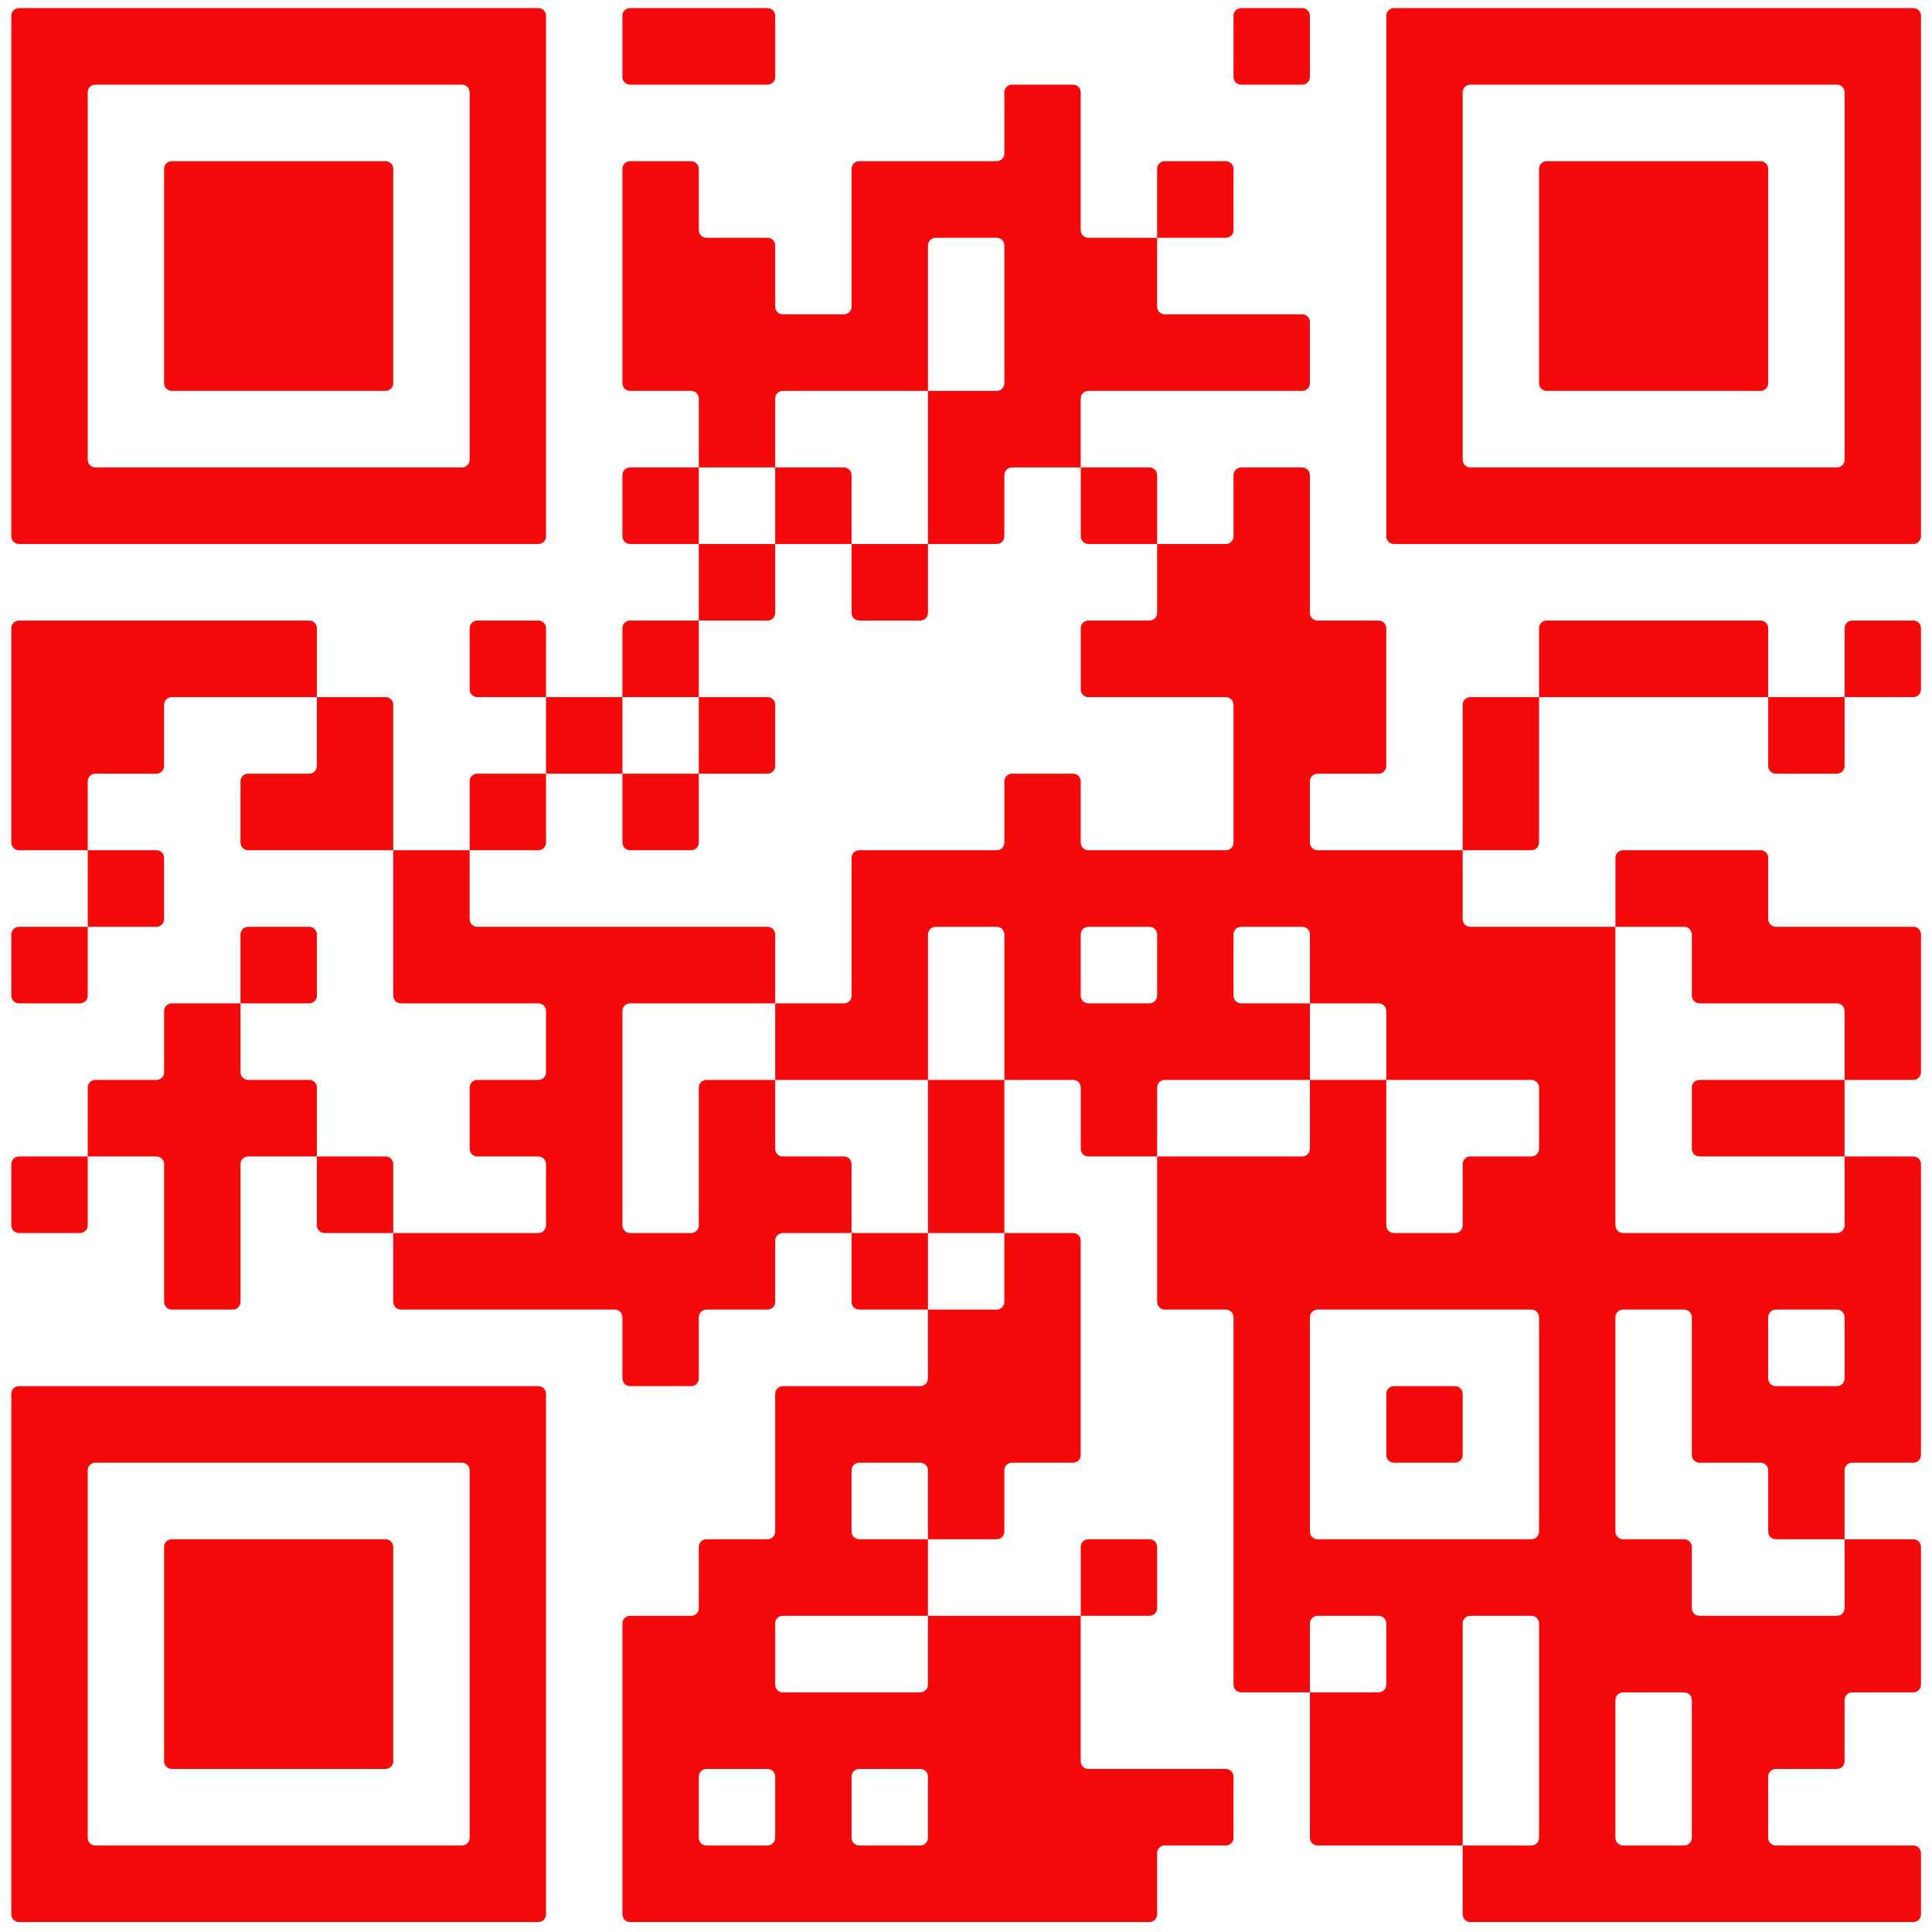 <svg height="512" viewBox="0 0 135.467 135.467" width="512" xmlns="http://www.w3.org/2000/svg"><path d="m115.6 116h-23.2c-.221 0-.4-.179-.4-.4v-3.6h3.6c.221 0 .4-.179.4-.4v-11.2c0-.221-.179-.4-.4-.4h-3.2c-.221 0-.4.179-.4.4v11.6h-7.6c-.221 0-.4-.179-.4-.4v-7.6h3.6c.221 0 .4-.179.4-.4v-3.2c0-.221-.179-.4-.4-.4h-3.2c-.221 0-.4.179-.4.4v3.6h-3.6c-.221 0-.4-.179-.4-.4v-19.2c0-.221-.179-.4-.4-.4h-3.2c-.221 0-.4-.179-.4-.4v-7.6h7.6c.221 0 .4-.179.4-.4v-3.6h4v7.6c0 .221.179.4.4.4h3.2c.221 0 .4-.179.4-.4v-3.2c0-.221.179-.4.4-.4h3.2c.221 0 .4-.179.4-.4v-3.2c0-.221-.179-.4-.4-.4h-7.6v-3.6c0-.221-.179-.4-.4-.4h-3.6v-3.6c0-.221-.179-.4-.4-.4h-3.2c-.221 0-.4.179-.4.4v3.2c0 .221.179.4.4.4h3.6v4h-7.6c-.221 0-.4.179-.4.4v3.6h-3.6c-.221 0-.4-.179-.4-.4v-3.2c0-.221-.179-.4-.4-.4h-3.6v-7.6c0-.221-.179-.4-.4-.4h-3.2c-.221 0-.4.179-.4.4v7.6h-8v-4h3.6c.221 0 .4-.179.4-.4v-7.2c0-.221.179-.4.4-.4h7.2c.221 0 .4-.179.4-.4v-3.2c0-.221.179-.4.4-.4h3.2c.221 0 .4.179.4.4v3.2c0 .221.179.4.4.4h7.2c.221 0 .4-.179.4-.4v-7.2c0-.221-.179-.4-.4-.4h-7.2c-.221 0-.4-.179-.4-.4v-3.2c0-.221.179-.4.4-.4h3.2c.221 0 .4-.179.4-.4v-3.6h3.6c.221 0 .4-.179.4-.4v-3.2c0-.221.179-.4.4-.4h3.2c.221 0 .4.179.4.4v7.2c0 .221.179.4.4.4h3.2c.221 0 .4.179.4.4v7.2c0 .221-.179.4-.4.4h-3.2c-.221 0-.4.179-.4.4v3.2c0 .221.179.4.4.4h7.6v3.6c0 .221.179.4.4.4h7.6v15.6c0 .221.179.4.4.4h11.2c.221 0 .4-.179.4-.4v-3.6h3.6c.221 0 .4.179.4.4v15.2c0 .221-.179.4-.4.4h-3.2c-.221 0-.4.179-.4.4v3.6h-3.6c-.221 0-.4-.179-.4-.4v-3.2c0-.221-.179-.4-.4-.4h-3.2c-.221 0-.4-.179-.4-.4v-7.2c0-.221-.179-.4-.4-.4h-3.2c-.221 0-.4.179-.4.4v11.2c0 .221.179.4.4.4h3.2c.221 0 .4.179.4.4v3.2c0 .221.179.4.4.4h7.2c.221 0 .4-.179.4-.4v-3.6h3.6c.221 0 .4.179.4.4v7.2c0 .221-.179.4-.4.4h-3.2c-.221 0-.4.179-.4.4v3.2c0 .221-.179.4-.4.4h-3.2c-.221 0-.4.179-.4.4v3.2c0 .221.179.4.4.4h7.2c.221 0 .4.179.4.4v3.2c0 .221-.179.4-.4.4zm-40 0h-27.2c-.221 0-.4-.179-.4-.4v-15.2c0-.221.179-.4.4-.4h3.2c.221 0 .4-.179.4-.4v-3.2c0-.221.179-.4.4-.4h3.2c.221 0 .4-.179.4-.4v-7.2c0-.221.179-.4.4-.4h7.2c.221 0 .4-.179.4-.4v-3.6h3.6c.221 0 .4-.179.4-.4v-3.6h3.6c.221 0 .4.179.4.4v11.2c0 .221-.179.4-.4.4h-3.2c-.221 0-.4.179-.4.4v3.2c0 .221-.179.4-.4.4h-3.6v-3.6c0-.221-.179-.4-.4-.4h-3.2c-.221 0-.4.179-.4.4v3.2c0 .221.179.4.4.4h3.6v4h-7.6c-.221 0-.4.179-.4.4v3.2c0 .221.179.4.4.4h7.2c.221 0 .4-.179.4-.4v-3.6h8v7.6c0 .221.179.4.4.4h7.2c.221 0 .4.179.4.4v3.2c0 .221-.179.4-.4.4h-3.2c-.221 0-.4.179-.4.4v3.2c0 .221-.179.4-.4.4zm-32 0h-27.2c-.221 0-.4-.179-.4-.4v-27.2c0-.221.179-.4.4-.4h27.2c.221 0 .4.179.4.4v27.2c0 .221-.179.4-.4.4zm60.4-4.4v-7.2c0-.221-.179-.4-.4-.4h-3.2c-.221 0-.4.179-.4.4v7.2c0 .221.179.4.4.4h3.2c.221 0 .4-.179.4-.4zm-40 0v-3.2c0-.221-.179-.4-.4-.4h-3.2c-.221 0-.4.179-.4.4v3.2c0 .221.179.4.4.4h3.2c.221 0 .4-.179.4-.4zm-8 0v-3.2c0-.221-.179-.4-.4-.4h-3.2c-.221 0-.4.179-.4.4v3.2c0 .221.179.4.4.4h3.2c.221 0 .4-.179.4-.4zm-16 0v-19.2c0-.221-.179-.4-.4-.4h-19.2c-.221 0-.4.179-.4.4v19.2c0 .221.179.4.4.4h19.2c.221 0 .4-.179.4-.4zm-4.4-3.6h-11.2c-.221 0-.4-.179-.4-.4v-11.2c0-.221.179-.4.4-.4h11.2c.221 0 .4.179.4.4v11.2c0 .221-.179.4-.4.4zm40-8h-3.6v-3.6c0-.221.179-.4.4-.4h3.2c.221 0 .4.179.4.4v3.2c0 .221-.179.4-.4.4zm20.4-4.4v-11.2c0-.221-.179-.4-.4-.4h-11.2c-.221 0-.4.179-.4.4v11.2c0 .221.179.4.4.4h11.2c.221 0 .4-.179.4-.4zm-4.4-3.6h-3.2c-.221 0-.4-.179-.4-.4v-3.2c0-.221.179-.4.4-.4h3.2c.221 0 .4.179.4.4v3.2c0 .221-.179.4-.4.4zm20.4-4.4v-3.2c0-.221-.179-.4-.4-.4h-3.2c-.221 0-.4.179-.4.4v3.2c0 .221.179.4.4.4h3.2c.221 0 .4-.179.4-.4zm-60.4.4h-3.2c-.221 0-.4-.179-.4-.4v-3.2c0-.221-.179-.4-.4-.4h-11.2c-.221 0-.4-.179-.4-.4v-3.6h7.6c.221 0 .4-.179.4-.4v-3.2c0-.221-.179-.4-.4-.4h-3.2c-.221 0-.4-.179-.4-.4v-3.2c0-.221.179-.4.4-.4h3.2c.221 0 .4-.179.4-.4v-3.2c0-.221-.179-.4-.4-.4h-7.2c-.221 0-.4-.179-.4-.4v-7.6h4v3.6c0 .221.179.4.4.4h15.2c.221 0 .4.179.4.4v3.6h-7.6c-.221 0-.4.179-.4.4v11.2c0 .221.179.4.4.4h3.2c.221 0 .4-.179.4-.4v-7.2c0-.221.179-.4.4-.4h3.6v3.6c0 .221.179.4.4.4h3.2c.221 0 .4.179.4.4v3.6h-3.6c-.221 0-.4.179-.4.4v3.2c0 .221-.179.4-.4.4h-3.2c-.221 0-.4.179-.4.4v3.2c0 .221-.179.4-.4.4zm12-4h-3.2c-.221 0-.4-.179-.4-.4v-3.6h4v4zm-36 0h-3.2c-.221 0-.4-.179-.4-.4v-7.2c0-.221-.179-.4-.4-.4h-3.6v-3.6c0-.221.179-.4.4-.4h3.2c.221 0 .4-.179.4-.4v-3.2c0-.221.179-.4.4-.4h3.6v3.6c0 .221.179.4.4.4h3.2c.221 0 .4.179.4.4v3.6h-3.6c-.221 0-.4.179-.4.4v7.2c0 .221-.179.4-.4.4zm40-4h-3.6v-8h4v8zm-32 0h-3.2c-.221 0-.4-.179-.4-.4v-3.6h3.6c.221 0 .4.179.4.4v3.6zm-16 0h-3.2c-.221 0-.4-.179-.4-.4v-3.2c0-.221.179-.4.4-.4h3.6v3.6c0 .221-.179.4-.4.4zm92-4h-7.2c-.221 0-.4-.179-.4-.4v-3.2c0-.221.179-.4.4-.4h7.6v4zm4-4h-3.6v-3.6c0-.221-.179-.4-.4-.4h-7.2c-.221 0-.4-.179-.4-.4v-3.2c0-.221-.179-.4-.4-.4h-3.6v-3.6c0-.221.179-.4.4-.4h7.2c.221 0 .4.179.4.4v3.2c0 .221.179.4.4.4h7.2c.221 0 .4.179.4.4v7.2c0 .221-.179.4-.4.4zm-39.6-4.4v-3.2c0-.221-.179-.4-.4-.4h-3.2c-.221 0-.4.179-.4.4v3.2c0 .221.179.4.4.4h3.2c.221 0 .4-.179.4-.4zm-44.4.4h-3.6v-3.6c0-.221.179-.4.4-.4h3.2c.221 0 .4.179.4.4v3.2c0 .221-.179.4-.4.4zm-12 0h-3.2c-.221 0-.4-.179-.4-.4v-3.2c0-.221.179-.4.4-.4h3.6v3.6c0 .221-.179.4-.4.4zm4-4h-3.6v-4h3.6c.221 0 .4.179.4.4v3.2c0 .221-.179.4-.4.4zm72-4h-3.6v-7.6c0-.221.179-.4.4-.4h3.6v7.6c0 .221-.179.4-.4.4zm-44 0h-3.2c-.221 0-.4-.179-.4-.4v-3.6h4v3.6c0 .221-.179.4-.4.4zm-8 0h-3.6v-3.6c0-.221.179-.4.4-.4h3.6v3.6c0 .221-.179.4-.4.4zm-8 0h-7.2c-.221 0-.4-.179-.4-.4v-3.2c0-.221.179-.4.4-.4h3.2c.221 0 .4-.179.4-.4v-3.6h3.6c.221 0 .4.179.4.4v7.6zm-16 0h-3.2c-.221 0-.4-.179-.4-.4v-11.2c0-.221.179-.4.4-.4h15.2c.221 0 .4.179.4.4v3.6h-7.6c-.221 0-.4.179-.4.4v3.2c0 .221-.179.4-.4.4h-3.2c-.221 0-.4.179-.4.4v3.6zm92-4h-3.2c-.221 0-.4-.179-.4-.4v-3.6h4v3.6c0 .221-.179.4-.4.4zm-56 0h-3.6v-4h3.6c.221 0 .4.179.4.4v3.2c0 .221-.179.4-.4.4zm-8 0h-3.6v-4h4v4zm68-4h-3.6v-3.6c0-.221.179-.4.4-.4h3.2c.221 0 .4.179.4.4v3.2c0 .221-.179.4-.4.4zm-8 0h-11.6v-3.6c0-.221.179-.4.4-.4h11.2c.221 0 .4.179.4.4v3.6zm-56 0h-3.6v-3.6c0-.221.179-.4.4-.4h3.6v4zm-8 0h-3.2c-.221 0-.4-.179-.4-.4v-3.2c0-.221.179-.4.4-.4h3.2c.221 0 .4.179.4.4v3.6zm20-4h-3.2c-.221 0-.4-.179-.4-.4v-3.6h4v3.6c0 .221-.179.4-.4.4zm-8 0h-3.6v-4h4v3.6c0 .221-.179.4-.4.4zm60-4h-27.2c-.221 0-.4-.179-.4-.4v-27.2c0-.221.179-.4.4-.4h27.2c.221 0 .4.179.4.4v27.2c0 .221-.179.4-.4.4zm-40 0h-3.2c-.221 0-.4-.179-.4-.4v-3.6h3.6c.221 0 .4.179.4.4v3.6zm-8 0h-3.6v-8h3.6c.221 0 .4-.179.4-.4v-7.2c0-.221-.179-.4-.4-.4h-3.2c-.221 0-.4.179-.4.4v7.6h-7.6c-.221 0-.4.179-.4.4v3.6h-4v-3.6c0-.221-.179-.4-.4-.4h-3.2c-.221 0-.4-.179-.4-.4v-11.2c0-.221.179-.4.4-.4h3.2c.221 0 .4.179.4.4v3.2c0 .221.179.4.4.4h3.2c.221 0 .4.179.4.4v3.2c0 .221.179.4.4.4h3.2c.221 0 .4-.179.4-.4v-7.2c0-.221.179-.4.4-.4h7.2c.221 0 .4-.179.4-.4v-3.2c0-.221.179-.4.4-.4h3.2c.221 0 .4.179.4.4v7.2c0 .221.179.4.4.4h3.6v3.6c0 .221.179.4.4.4h7.2c.221 0 .4.179.4.4v3.2c0 .221-.179.4-.4.4h-11.2c-.221 0-.4.179-.4.4v3.6h-3.6c-.221 0-.4.179-.4.4v3.2c0 .221-.179.4-.4.4zm-8 0h-3.6v-4h3.6c.221 0 .4.179.4.4v3.6zm-8 0h-3.2c-.221 0-.4-.179-.4-.4v-3.2c0-.221.179-.4.4-.4h3.6v4zm-8 0h-27.2c-.221 0-.4-.179-.4-.4v-27.2c0-.221.179-.4.4-.4h27.2c.221 0 .4.179.4.4v27.2c0 .221-.179.4-.4.4zm68.4-4.4v-19.2c0-.221-.179-.4-.4-.4h-19.2c-.221 0-.4.179-.4.4v19.2c0 .221.179.4.4.4h19.2c.221 0 .4-.179.4-.4zm-72 0v-19.2c0-.221-.179-.4-.4-.4h-19.2c-.221 0-.4.179-.4.4v19.2c0 .221.179.4.4.4h19.2c.221 0 .4-.179.4-.4zm67.6-3.6h-11.2c-.221 0-.4-.179-.4-.4v-11.2c0-.221.179-.4.4-.4h11.2c.221 0 .4.179.4.4v11.2c0 .221-.179.4-.4.4zm-72 0h-11.2c-.221 0-.4-.179-.4-.4v-11.2c0-.221.179-.4.4-.4h11.2c.221 0 .4.179.4.4v11.2c0 .221-.179.4-.4.4zm44-8h-3.6v-3.6c0-.221.179-.4.4-.4h3.2c.221 0 .4.179.4.4v3.2c0 .221-.179.4-.4.4zm4-8h-3.2c-.221 0-.4-.179-.4-.4v-3.2c0-.221.179-.4.4-.4h3.2c.221 0 .4.179.4.4v3.2c0 .221-.179.4-.4.4zm-28 0h-7.2c-.221 0-.4-.179-.4-.4v-3.2c0-.221.179-.4.4-.4h7.2c.221 0 .4.179.4.4v3.2c0 .221-.179.4-.4.4z" fill="#f40a0a" transform="matrix(1.339 0 0 1.342 -20.63 -20.903)"/></svg>